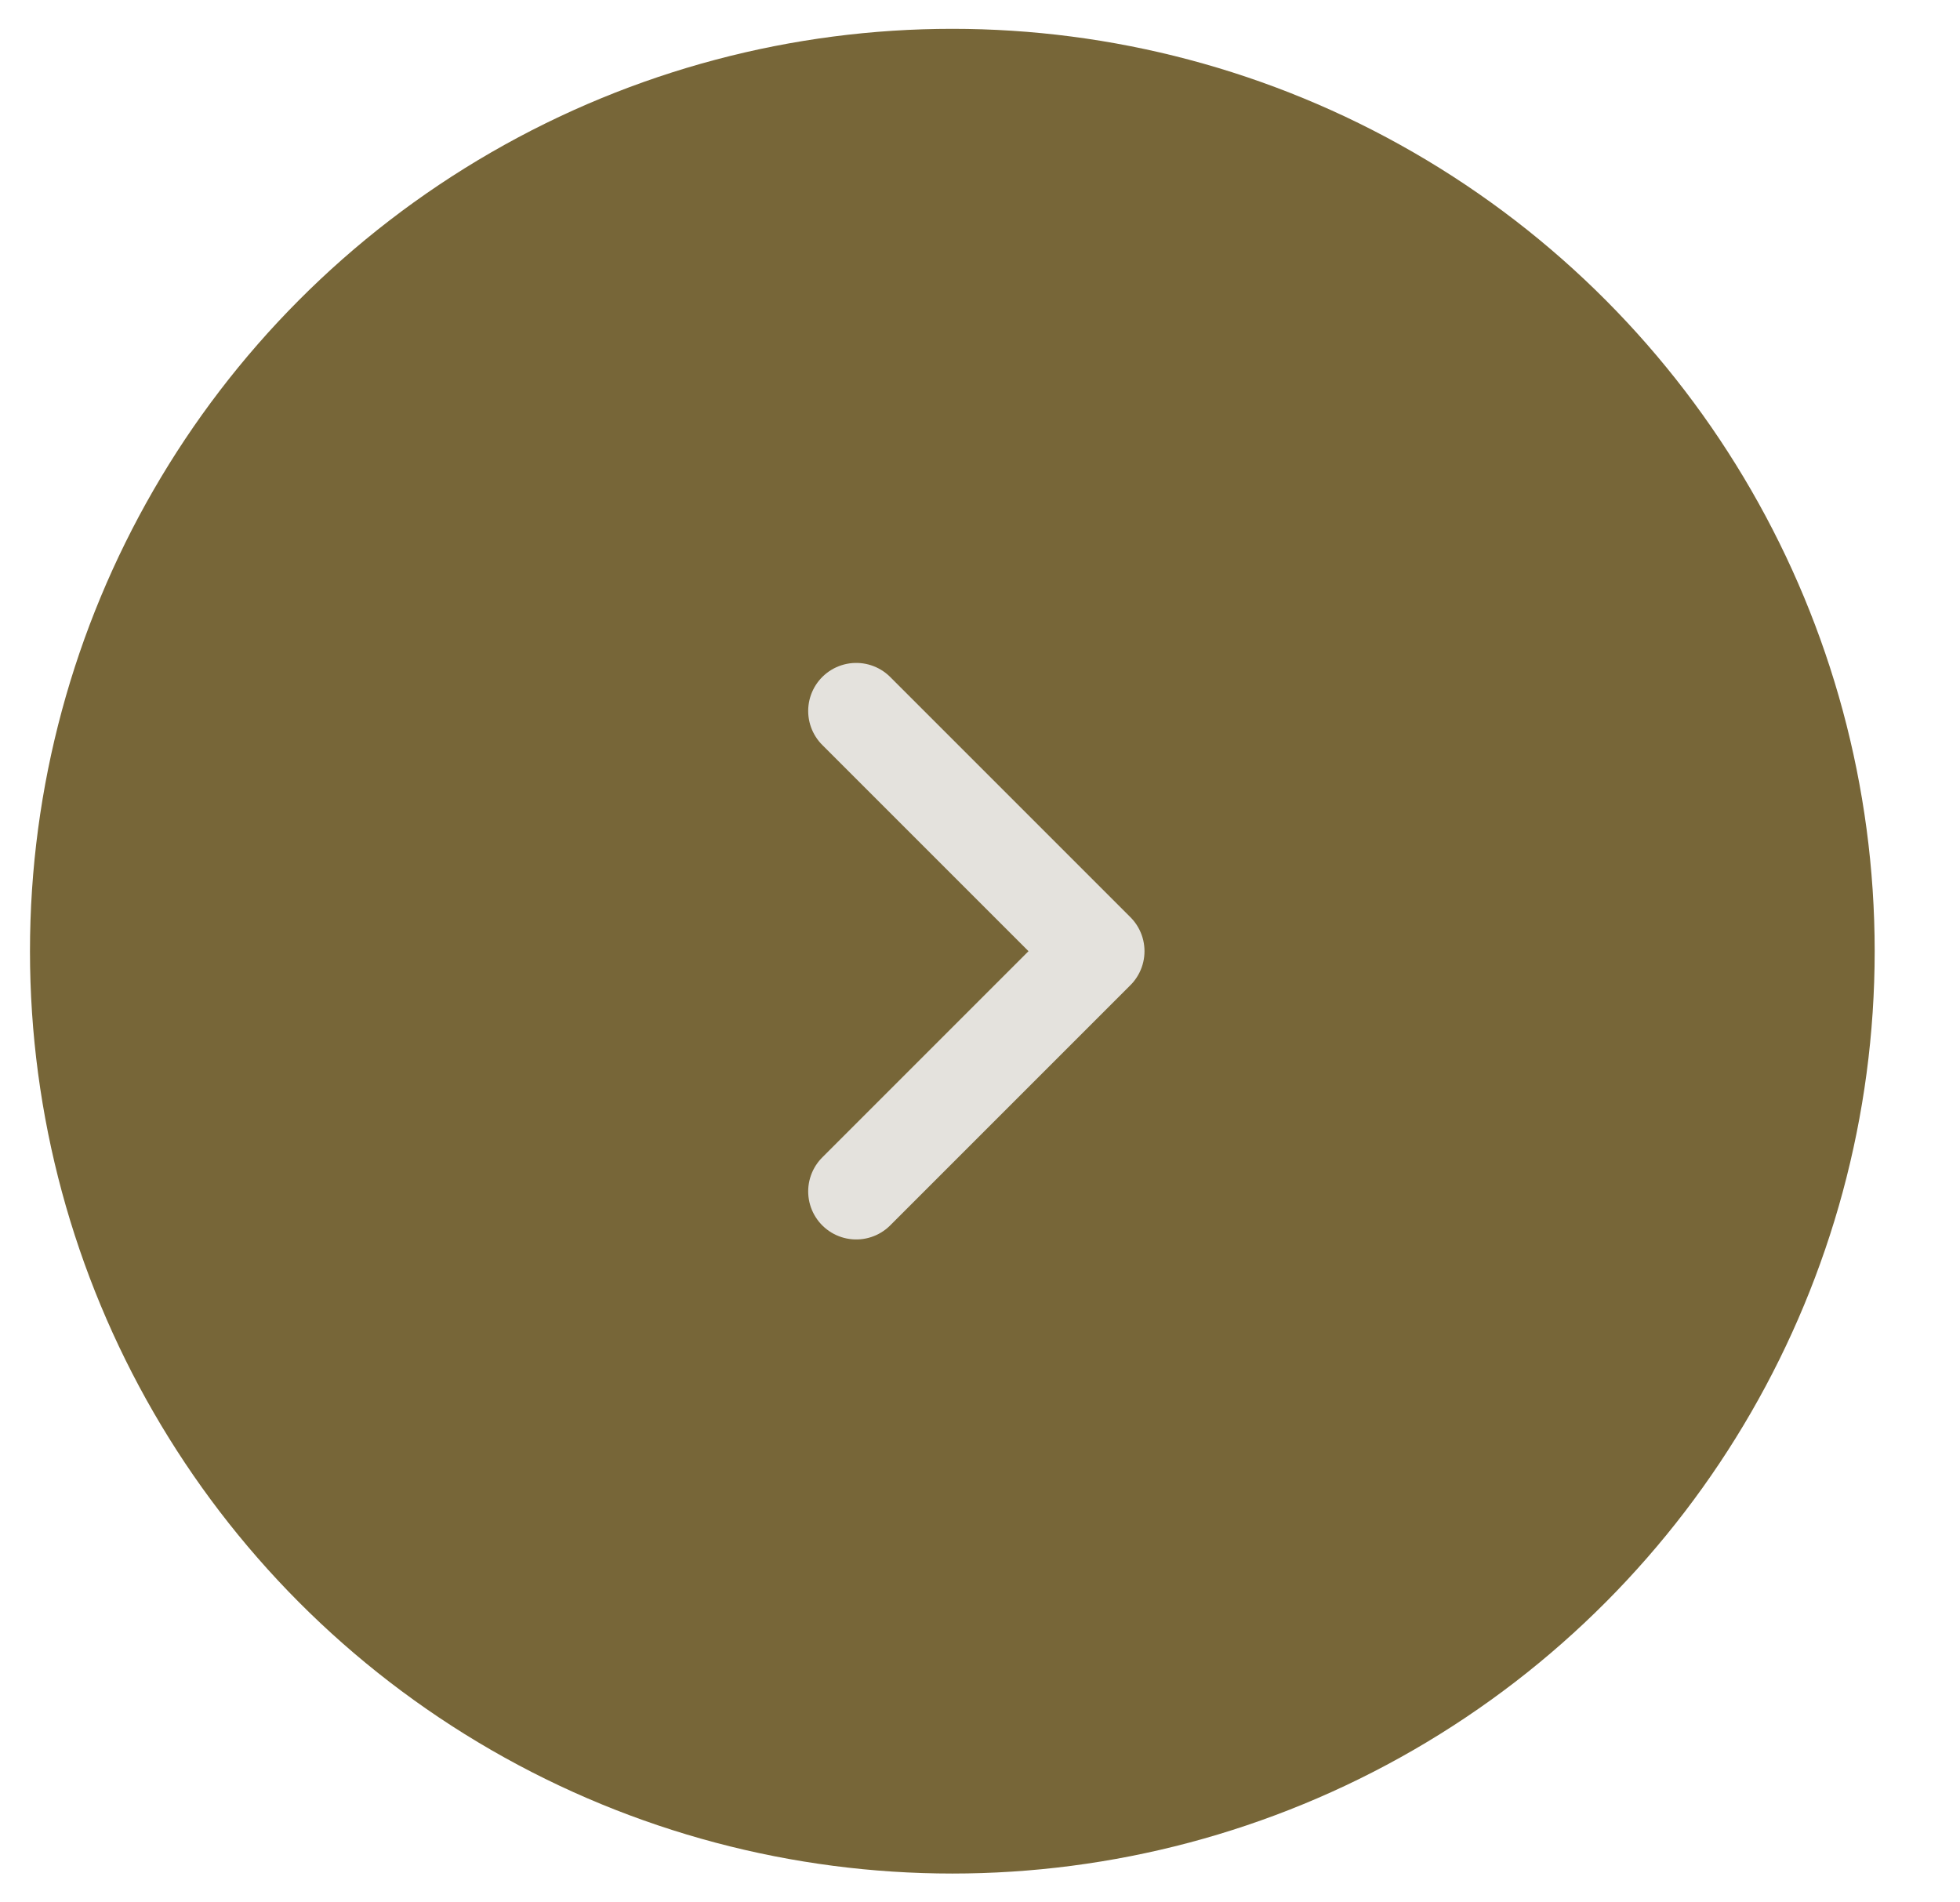 <svg width="34" height="33" viewBox="0 0 34 33" fill="none" xmlns="http://www.w3.org/2000/svg">
<circle cx="16.52" cy="16.5" r="16" fill="#776638"/>
<path d="M14.853 20.667L19.02 16.5L14.853 12.333" stroke="#E4E2DD" stroke-width="1.667" stroke-linecap="round" stroke-linejoin="round"/>
</svg>
